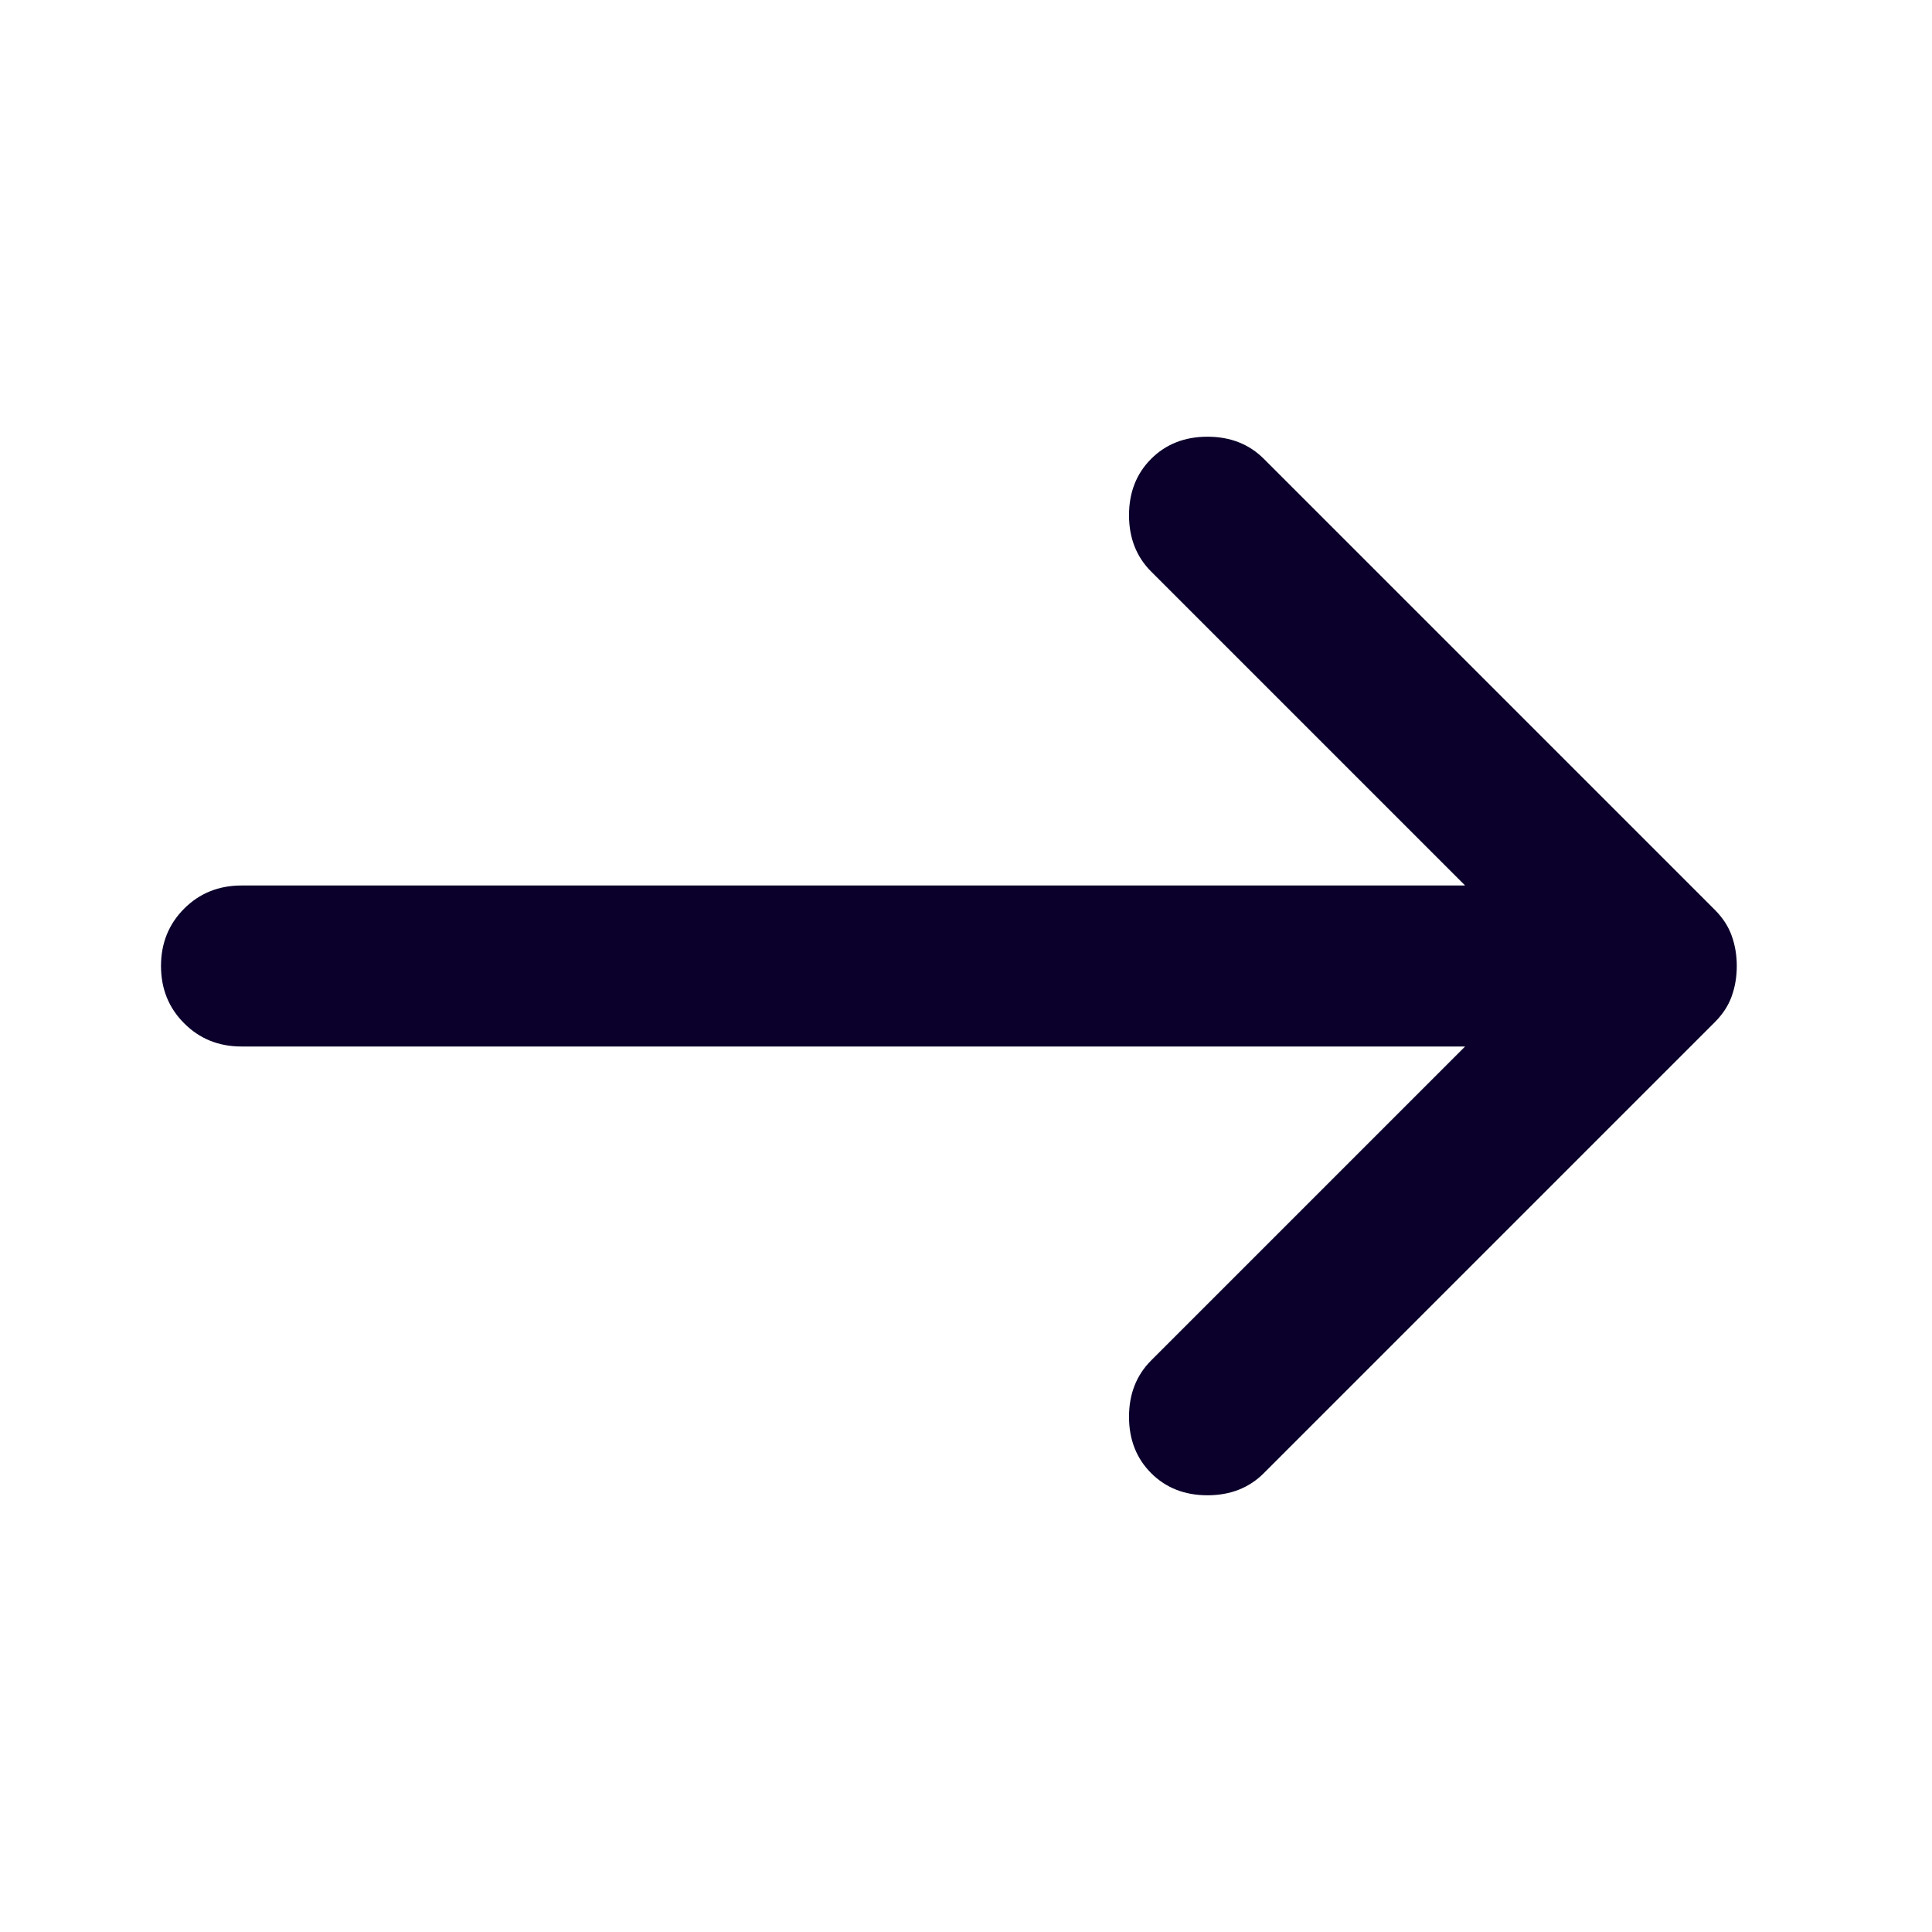<svg width="24" height="24" viewBox="0 0 24 24" fill="none" xmlns="http://www.w3.org/2000/svg">
<g id="east">
<mask id="mask0_2995_6765" style="mask-type:alpha" maskUnits="userSpaceOnUse" x="0" y="0" width="24" height="24">
<rect id="Bounding box" width="24" height="24" fill="#D9D9D9"/>
</mask>
<g mask="url(#mask0_2995_6765)">
<path id="east_2" d="M14.3 18.3C14.117 18.117 14.025 17.883 14.025 17.6C14.025 17.317 14.117 17.083 14.3 16.9L18.2 13L3 13C2.717 13 2.479 12.904 2.288 12.712C2.096 12.521 2 12.283 2 12C2 11.717 2.096 11.479 2.288 11.287C2.479 11.096 2.717 11 3 11L18.2 11L14.3 7.1C14.117 6.917 14.025 6.683 14.025 6.4C14.025 6.117 14.117 5.883 14.3 5.7C14.483 5.517 14.717 5.425 15 5.425C15.283 5.425 15.517 5.517 15.7 5.7L21.3 11.3C21.4 11.4 21.471 11.508 21.512 11.625C21.554 11.742 21.575 11.867 21.575 12C21.575 12.133 21.554 12.258 21.512 12.375C21.471 12.492 21.4 12.6 21.3 12.7L15.7 18.3C15.517 18.483 15.283 18.575 15 18.575C14.717 18.575 14.483 18.483 14.3 18.3Z" fill="#0B002B"/>
</g>
</g>
</svg>

